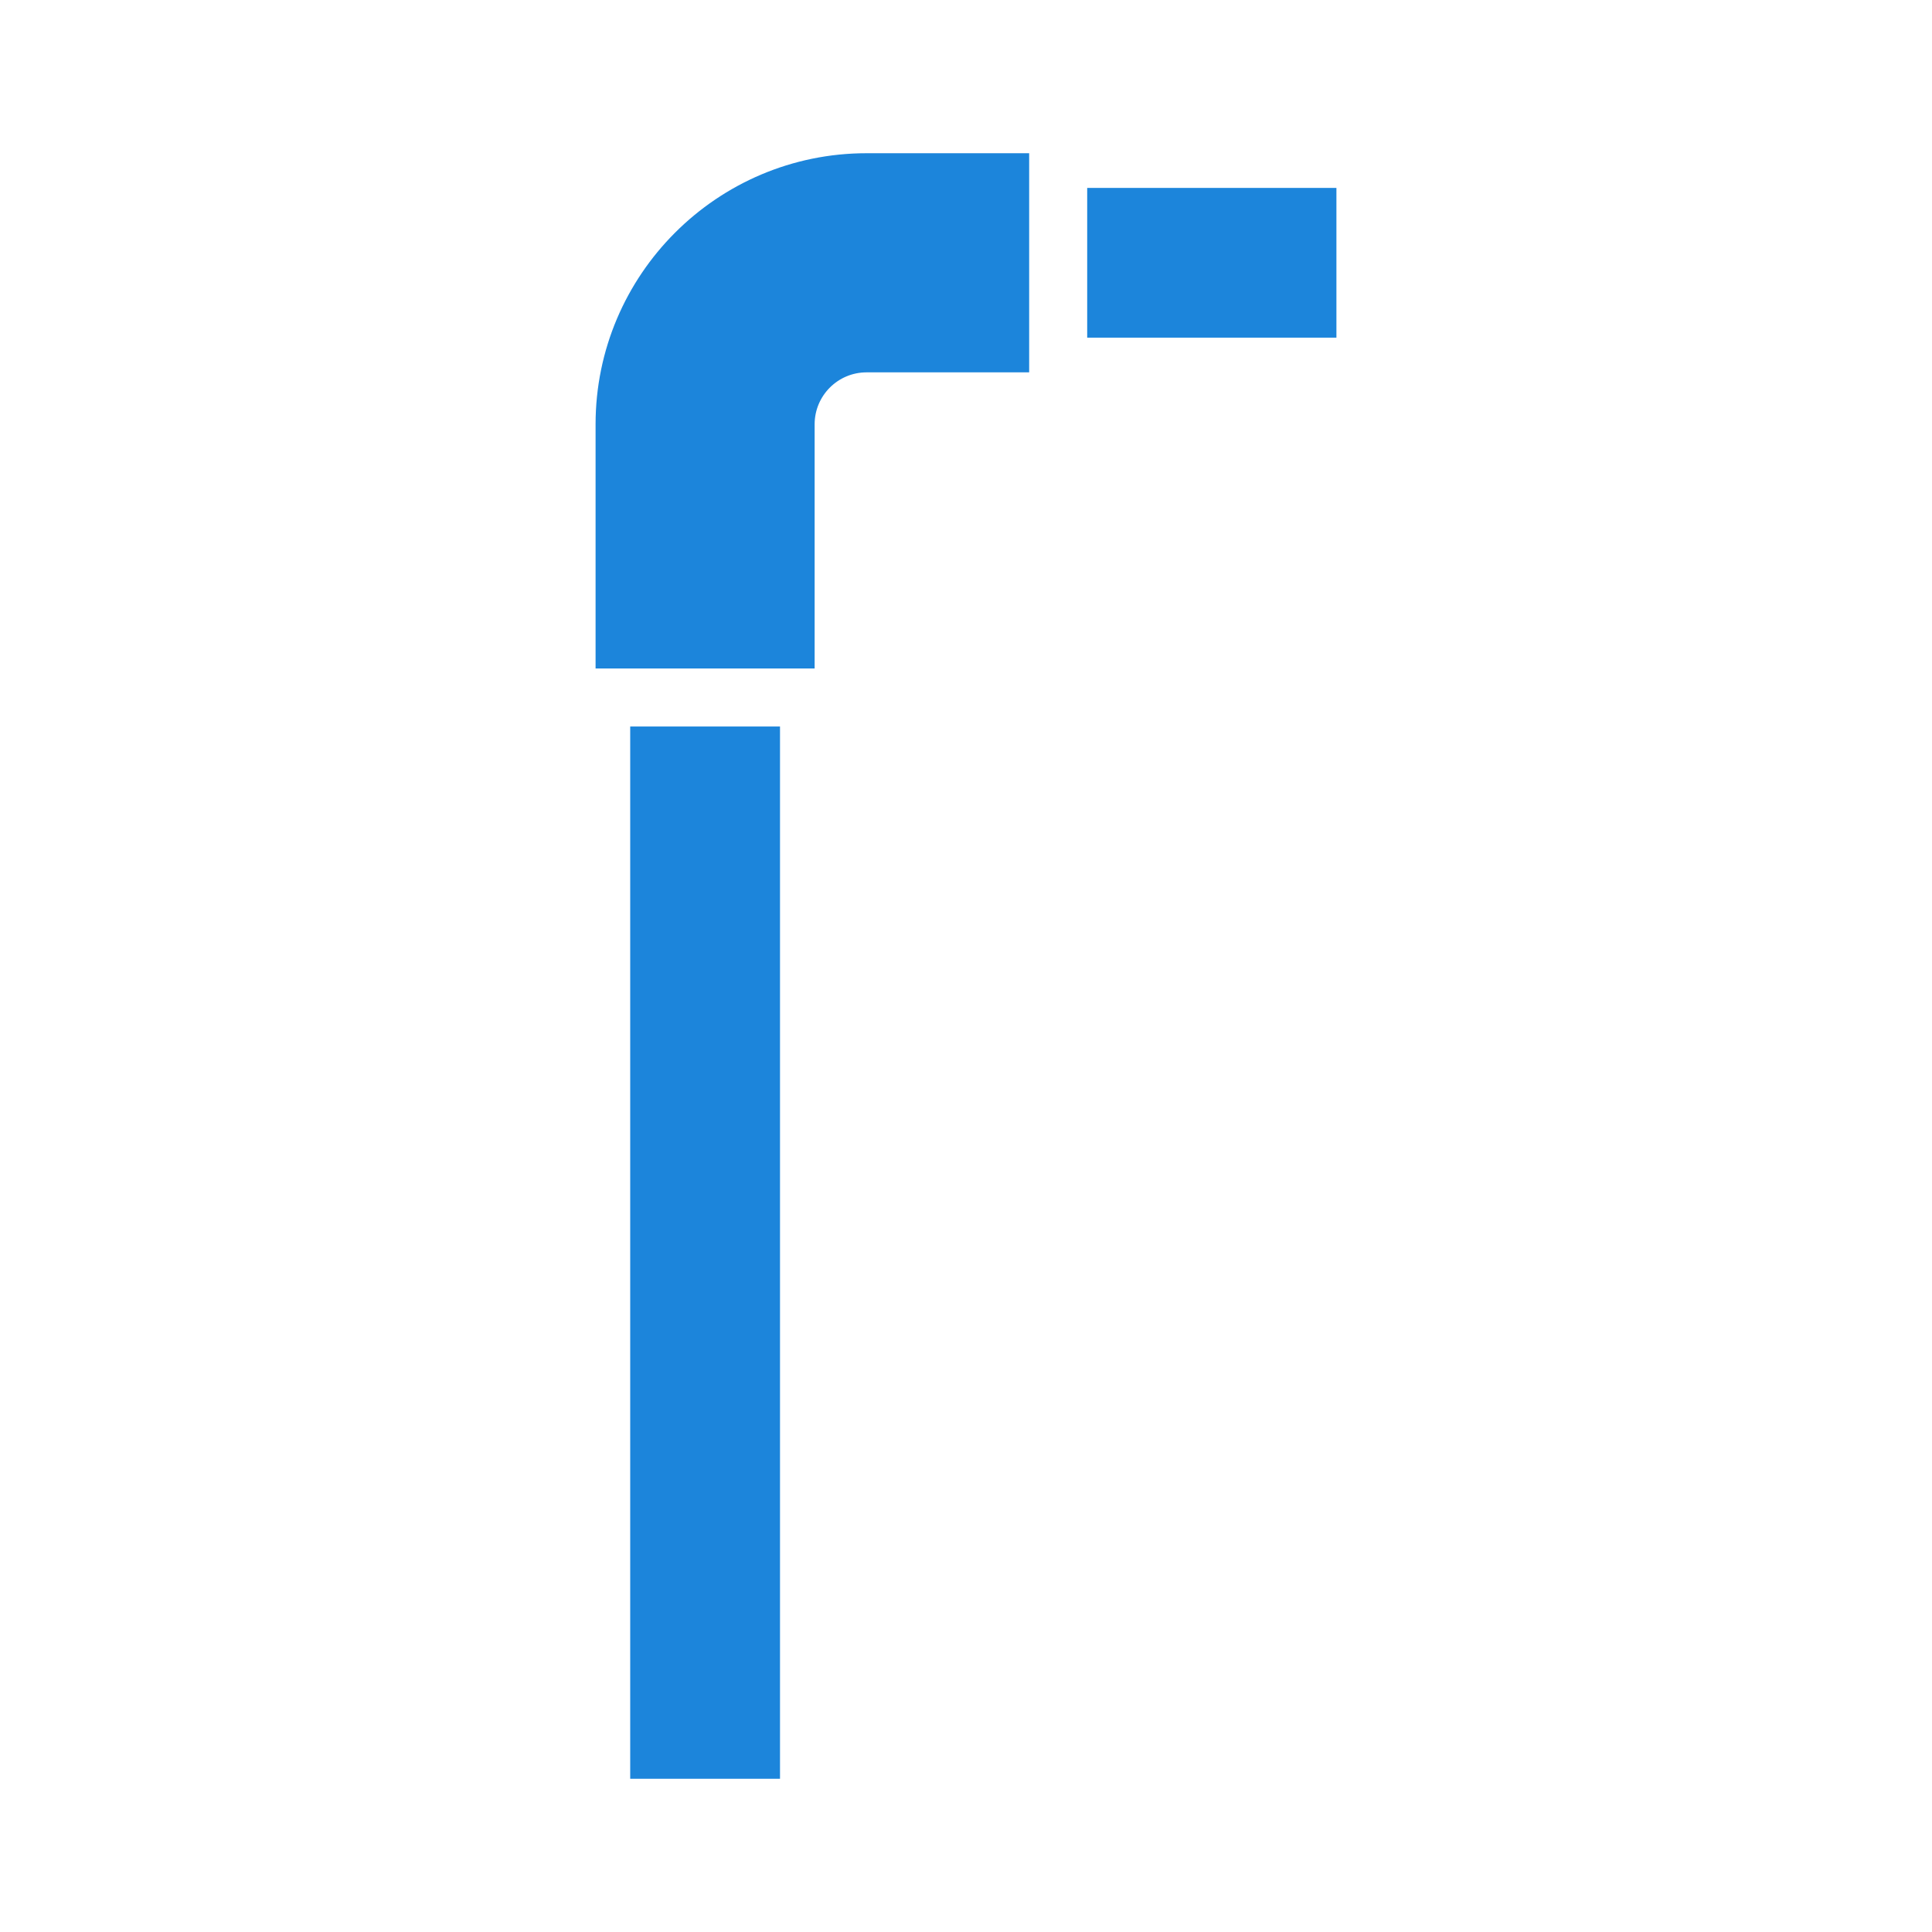 <svg width="26" height="26" viewBox="0 0 26 26" fill="none" xmlns="http://www.w3.org/2000/svg">
<path d="M14.631 2.529H17.985V4.544H14.631V2.529Z" fill="#1C85DB"/>
<path d="M8.481 9.777H10.497V23.938H8.481V9.777Z" fill="#1C85DB"/>
<path d="M8.015 5.71V8.996H10.963V5.71C10.963 5.324 11.276 5.011 11.662 5.011H13.85V2.062H11.662C9.651 2.062 8.015 3.698 8.015 5.71Z" fill="#1C85DB"/>
</svg>
